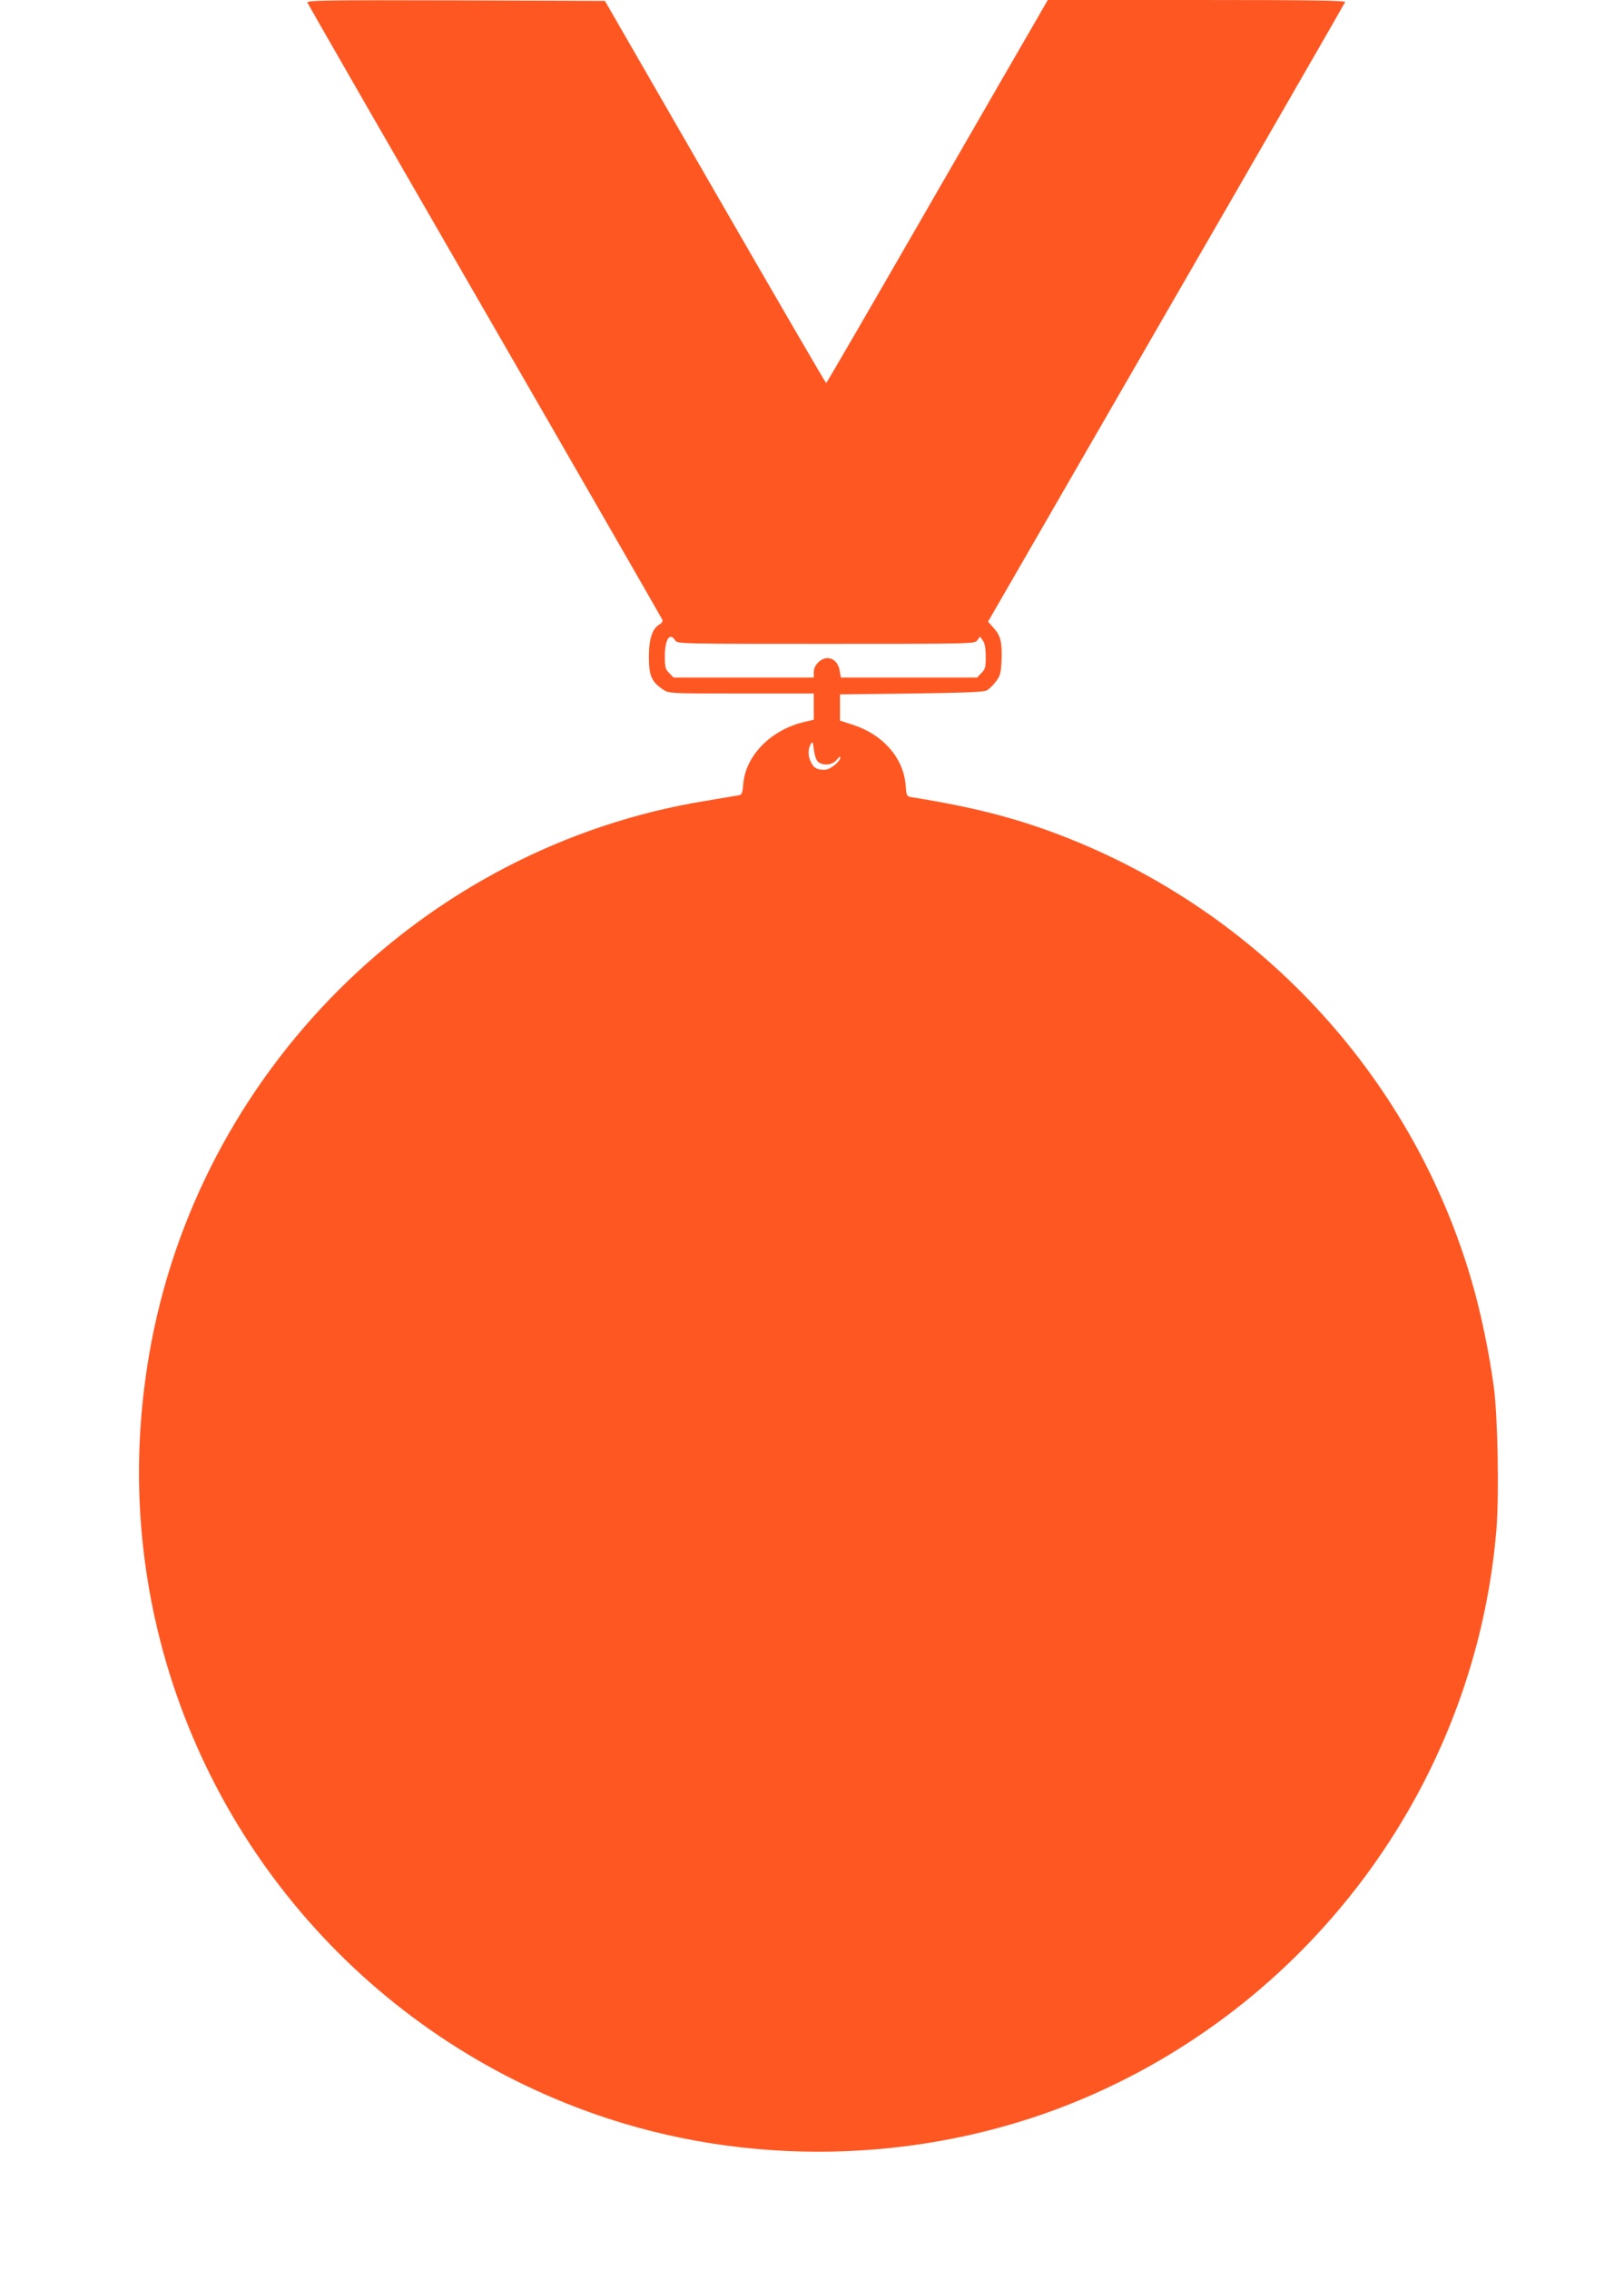 <?xml version="1.0" standalone="no"?>
<!DOCTYPE svg PUBLIC "-//W3C//DTD SVG 20010904//EN"
 "http://www.w3.org/TR/2001/REC-SVG-20010904/DTD/svg10.dtd">
<svg version="1.0" xmlns="http://www.w3.org/2000/svg"
 width="916pt" height="1280pt" viewBox="0 0 916 1280"
 preserveAspectRatio="xMidYMid meet">
<g transform="translate(0,1280) scale(0.1,-0.1)"
fill="#ff5722" stroke="none">
<path d="M1734 12785 c3 -8 453 -791 1001 -1740 548 -949 998 -1732 1001
-1739 3 -8 -3 -19 -15 -26 -41 -22 -61 -81 -61 -183 0 -106 15 -141 79 -184
34 -23 34 -23 442 -23 l409 0 0 -74 0 -74 -52 -12 c-190 -44 -334 -191 -346
-353 -4 -49 -8 -58 -26 -61 -11 -2 -94 -16 -184 -31 -1595 -259 -2872 -1532
-3142 -3130 -85 -502 -73 -998 35 -1485 294 -1322 1267 -2394 2556 -2815 869
-284 1845 -242 2684 115 1311 558 2212 1803 2326 3214 15 194 7 638 -16 801
-26 191 -73 417 -122 585 -327 1133 -1165 2057 -2263 2498 -279 112 -528 178
-896 237 -31 5 -31 7 -36 70 -13 154 -130 286 -302 340 l-68 22 0 74 0 74 403
5 c299 4 410 8 426 18 12 7 35 29 50 49 24 31 29 48 32 115 4 106 -4 142 -43
186 l-33 37 1004 1740 c553 957 1007 1746 1010 1753 4 9 -167 12 -836 12
l-841 0 -57 -99 c-32 -54 -312 -540 -623 -1079 -311 -540 -567 -981 -570 -982
-3 0 -285 485 -627 1078 l-621 1077 -842 3 c-746 2 -842 0 -836 -13z m2074
-3595 c12 -20 23 -20 852 -20 837 0 839 0 853 21 l15 20 16 -23 c11 -15 16
-44 16 -91 0 -59 -3 -71 -25 -92 l-24 -25 -384 0 -384 0 -7 39 c-11 69 -75 93
-121 46 -16 -15 -25 -36 -25 -55 l0 -30 -395 0 -396 0 -24 25 c-22 21 -25 33
-25 95 0 95 28 138 58 90z m808 -687 c31 -22 80 -16 103 13 12 15 21 21 21 15
0 -25 -58 -71 -88 -71 -44 0 -61 9 -77 41 -18 34 -19 73 -3 102 11 20 13 17
19 -33 5 -34 14 -59 25 -67z"/>
</g>
</svg>
